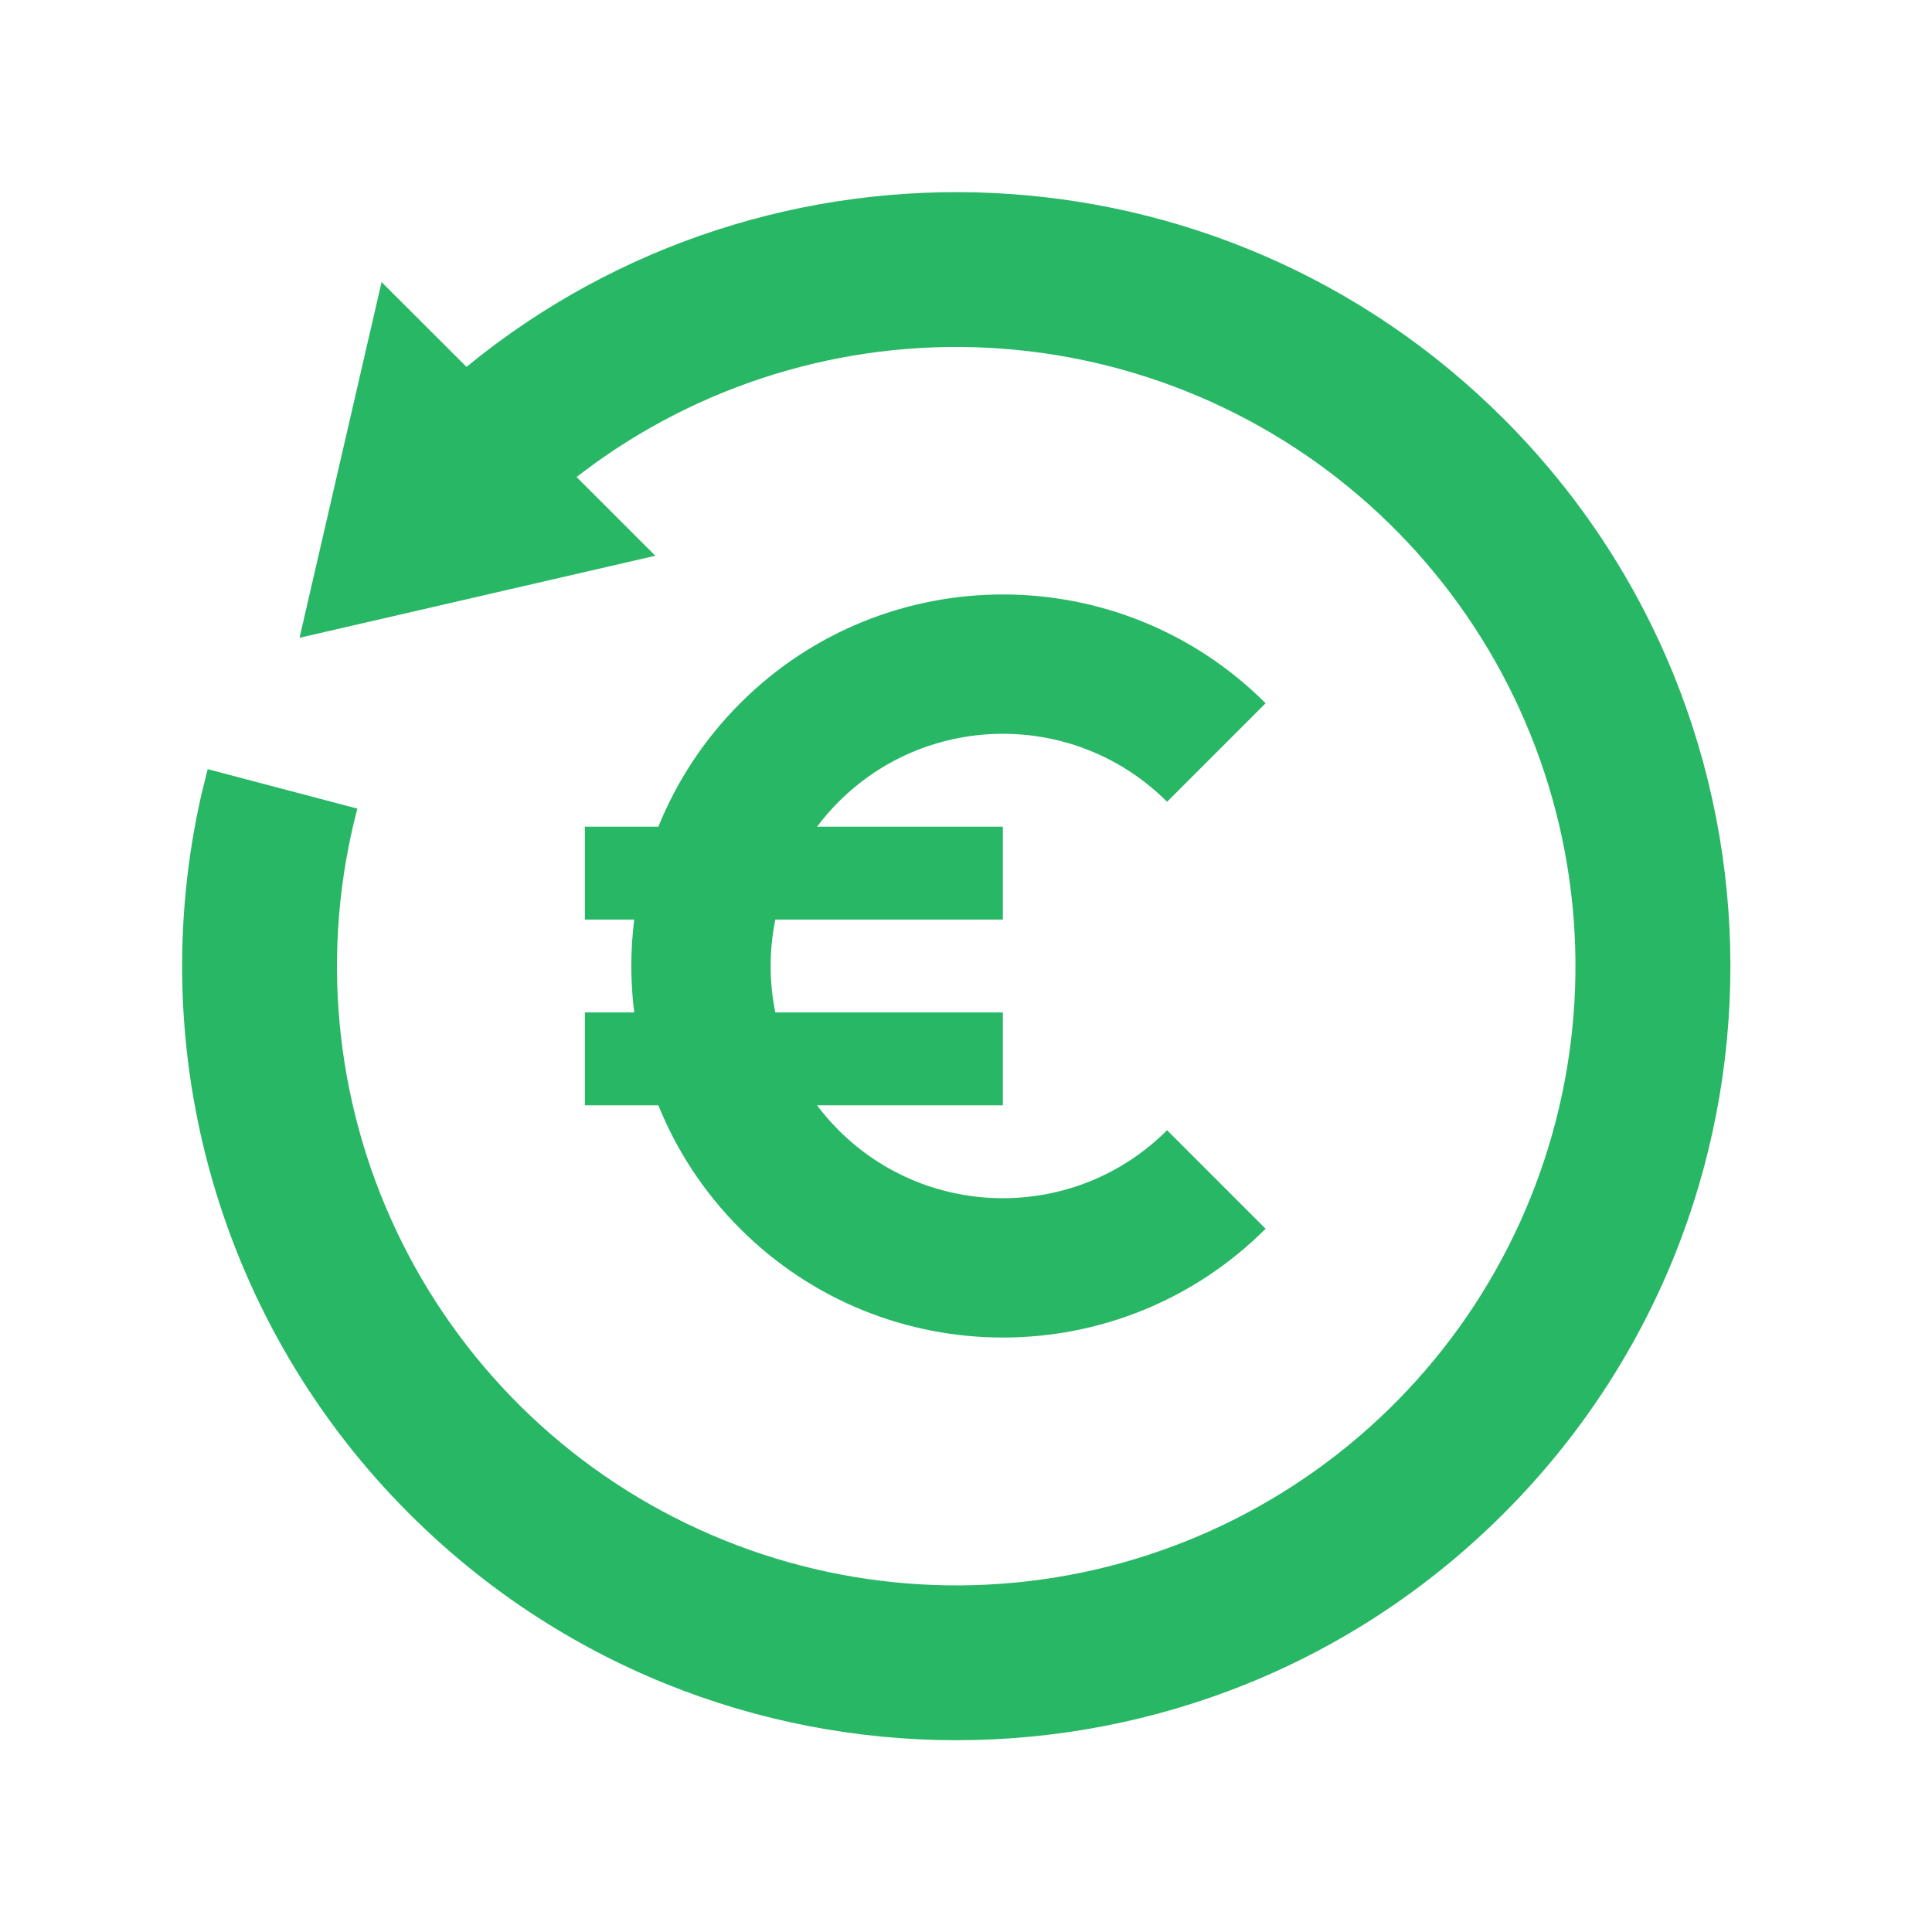 <svg width="26" height="26" viewBox="0 0 26 26" fill="none" xmlns="http://www.w3.org/2000/svg">
  <g clip-path="url(#clip0_6163_8801)">
  <path d="M6.278 4.937C10.37 1.584 16.416 1.817 20.236 5.637C24.304 9.705 24.304 16.301 20.236 20.368C16.169 24.436 9.573 24.436 5.505 20.368C4.257 19.122 3.346 17.578 2.858 15.883C2.369 14.188 2.32 12.396 2.714 10.677L2.795 10.351L4.809 10.882C4.31 12.78 4.496 14.794 5.336 16.568C6.176 18.342 7.615 19.763 9.4 20.579C11.184 21.396 13.2 21.557 15.092 21.034C16.983 20.51 18.629 19.335 19.74 17.717C20.85 16.098 21.354 14.14 21.162 12.186C20.969 10.233 20.094 8.41 18.689 7.039C17.285 5.668 15.441 4.837 13.484 4.692C11.526 4.547 9.581 5.097 7.989 6.247L7.759 6.419L8.819 7.479L4.031 8.583L5.135 3.796L6.278 4.937Z" fill="#28B765"/>
  <path d="M10.996 11.125C11.083 11.008 11.18 10.896 11.286 10.79C12.507 9.57 14.485 9.57 15.706 10.79L17.032 9.464C15.079 7.512 11.913 7.512 9.961 9.464C9.471 9.954 9.104 10.521 8.86 11.125H7.871V12.375H8.535C8.483 12.79 8.483 13.21 8.535 13.625H7.871V14.875H8.86C9.104 15.479 9.471 16.046 9.961 16.536C11.913 18.488 15.079 18.488 17.032 16.536L15.706 15.21C14.485 16.43 12.507 16.43 11.286 15.21C11.18 15.104 11.083 14.992 10.996 14.875H13.496V13.625H10.434C10.35 13.213 10.35 12.787 10.434 12.375H13.496V11.125H10.996Z" fill="#28B765"/>
  </g>
  <defs>
  <clipPath id="clip0_6163_8801">
  <rect width="25" height="25" fill="white" transform="translate(0.371 0.5)"/>
  </clipPath>
  </defs>
</svg>
